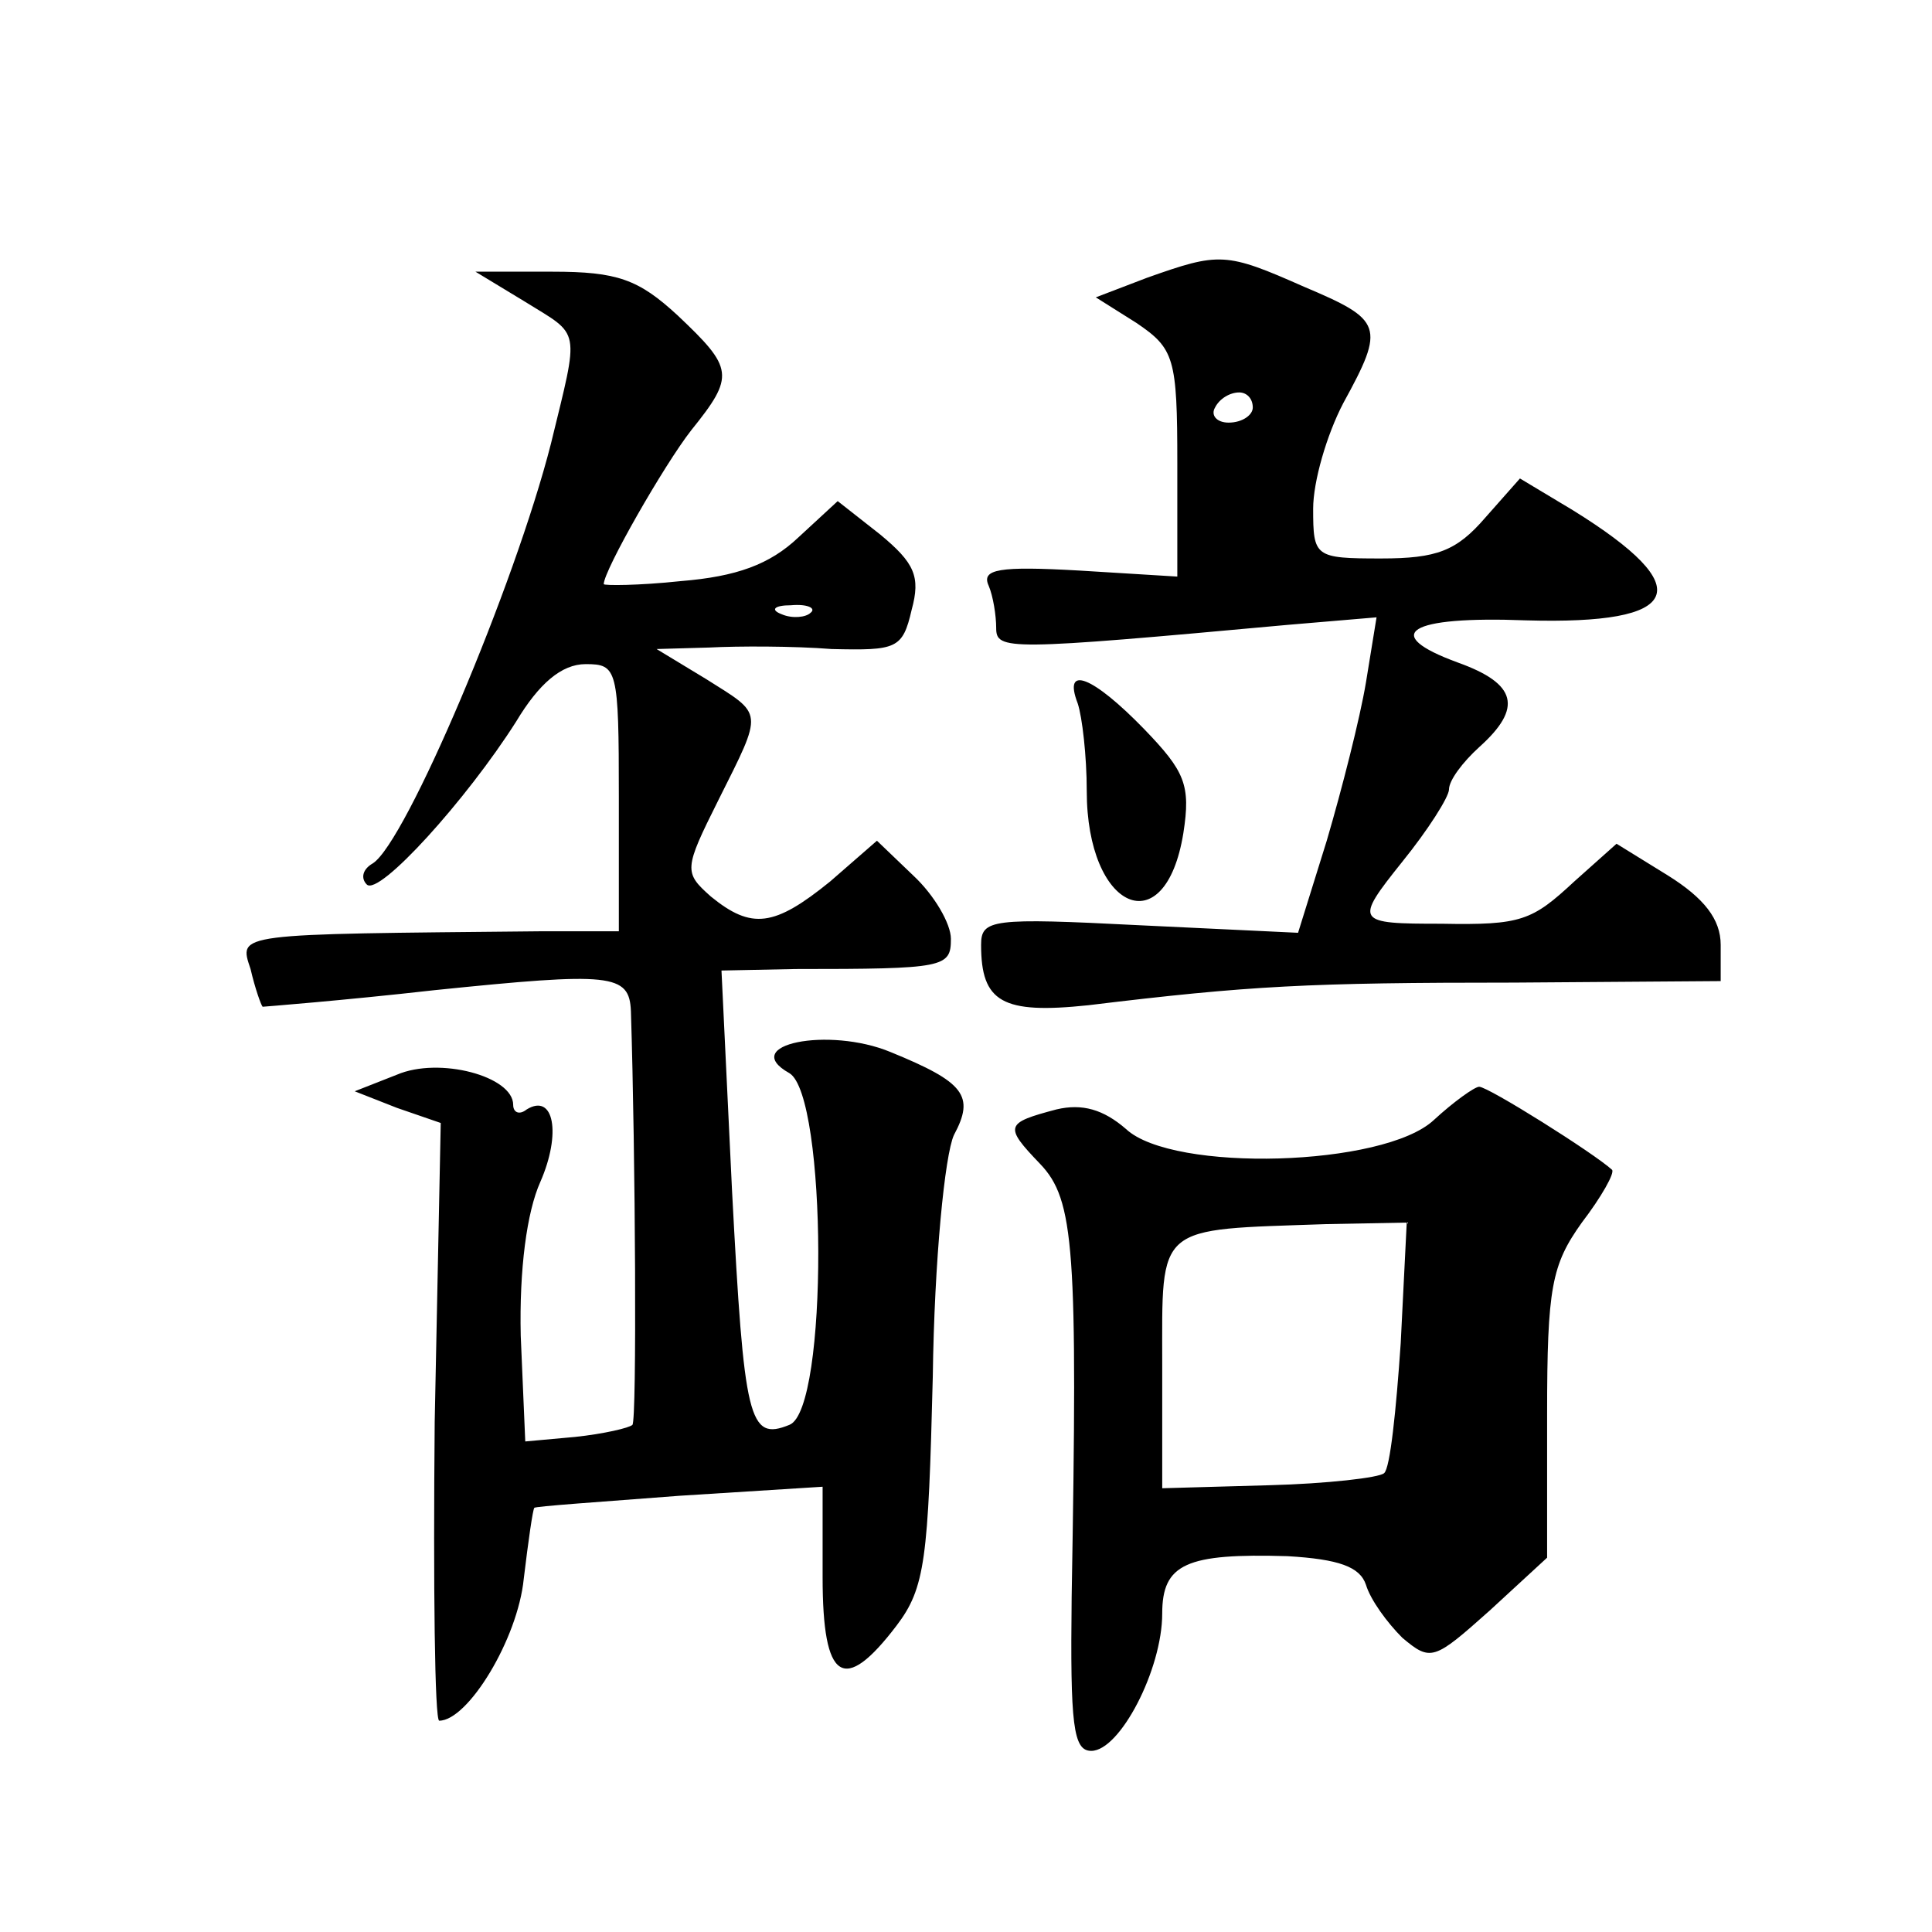 <?xml version="1.0" standalone="no"?>
<!DOCTYPE svg PUBLIC "-//W3C//DTD SVG 20010904//EN"
 "http://www.w3.org/TR/2001/REC-SVG-20010904/DTD/svg10.dtd">
<svg version="1.0" xmlns="http://www.w3.org/2000/svg"
 width="128pt" height="128pt" viewBox="0 0 128 128"
 preserveAspectRatio="xMidYMid meet">
<g transform="translate(0,128) scale(0.1,-0.1)"
fill="#0" stroke="none">
<path d="M760 1096 l-34 -13 27 -17 c25 -17 27 -23 27 -93 l0 -75 -65 4 c-53 3
-65 1 -60 -10 3 -7 5 -20 5 -28 0 -15 7 -15 193 2 l59 5 -7 -43 c-4 -24 -16 -71
-26 -105 l-19 -61 -105 5 c-98 5 -105 4 -105 -13 0 -38 14 -46 71 -40 107 13 146
15 282 15 l137 1 0 24 c0 17 -11 31 -35 46 l-34 21 -28 -25 c-28 -26 -35 -29 -88
-28 -57 0 -58 1 -26 41 17 21 31 43 31 48 0 6 9 18 20 28 29 26 25 42 -14 56 -52
19 -33 31 45 28 104 -3 115 21 31 73 l-35 21 -23 -26 c-19 -22 -32 -27 -69 -27
-44 0 -45 1 -45 33 0 18 9 49 20 70 28 51 26 55 -26 77 -52 23 -56 23 -104 6z m70
-86 c0 -5 -7 -10 -16 -10 -8 0 -12 5 -9 10 3 6 10 10 16 10 5 0 9 -4 9 -10z M348
1080 c37 -23 36 -16 17 -94 -24 -94 -96 -264 -118 -278 -7 -4 -8 -10 -4 -14 8 -8
66 56 99 108 15 25 30 38 46 38 21 0 22 -3 22 -88 l0 -89 -52 0 c-203 -2 -200 -1
-192 -25 3 -13 7 -24 8 -25 0 0 52 4 114 11 117 12 129 11 130 -14 3 -95 4 -271
1 -274 -2 -2 -19 -6 -38 -8 l-33 -3 -3 70 c-1 44 4 82 13 102 14 32 9 59 -9 48
-5 -4 -9 -2 -9 3 0 19 -49 32 -77 20 l-28 -11 28 -11 29 -10 -4 -198 c-1 -109 0
-198 3 -198 19 0 52 54 56 94 3 25 6 46 7 47 0 1 44 4 96 8 l95 6 0 -60 c0 -69
14 -78 49 -32 19 25 21 44 24 165 1 77 8 147 14 160 14 26 7 35 -42 55 -41 17 -101
5 -67 -14 25 -15 26 -223 0 -233 -27 -11 -30 3 -38 155 l-7 146 49 1 c99 0 103
1 103 20 0 10 -11 29 -25 42 l-24 23 -31 -27 c-37 -30 -52 -32 -79 -10 -18 16 -18
18 5 64 30 60 30 56 -8 80 l-33 20 35 1 c19 1 56 1 81 -1 43 -1 47 0 53 26 6 22
2 31 -21 50 l-28 22 -26 -24 c-19 -18 -41 -26 -78 -29 -28 -3 -51 -3 -51 -2 0 9
40 79 58 102 29 36 28 41 -9 76 -26 24 -40 29 -83 29 l-51 0 33 -20z m189 -206
c-3 -3 -12 -4 -19 -1 -8 3 -5 6 6 6 11 1 17 -2 13 -5z M714 814 c3 -9 6 -35 6 -58
0 -79 52 -102 64 -28 5 32 1 41 -26 69 -34 35 -54 43 -44 17z M950 538 c-33 -31
-173 -35 -204 -6 -15 13 -29 17 -46 13 -34 -9 -35 -11 -11 -36 23 -24 25 -56 21
-287 -1 -85 1 -102 13 -102 19 0 47 54 47 91 0 33 16 40 83 38 34 -2 48 -7 52 -19
3 -10 14 -25 24 -35 19 -16 21 -15 58 18 l38 35 0 95 c0 84 3 99 23 127 13 17 22
33 20 35 -12 11 -82 55 -88 55 -3 0 -17 -10 -30 -22z m-22 -148 c-3 -44 -7 -83
-11 -86 -3 -3 -38 -7 -76 -8 l-71 -2 0 82 c0 94 -5 89 109 93 l53 1 -4 -80z"/>
</g>
</svg>
